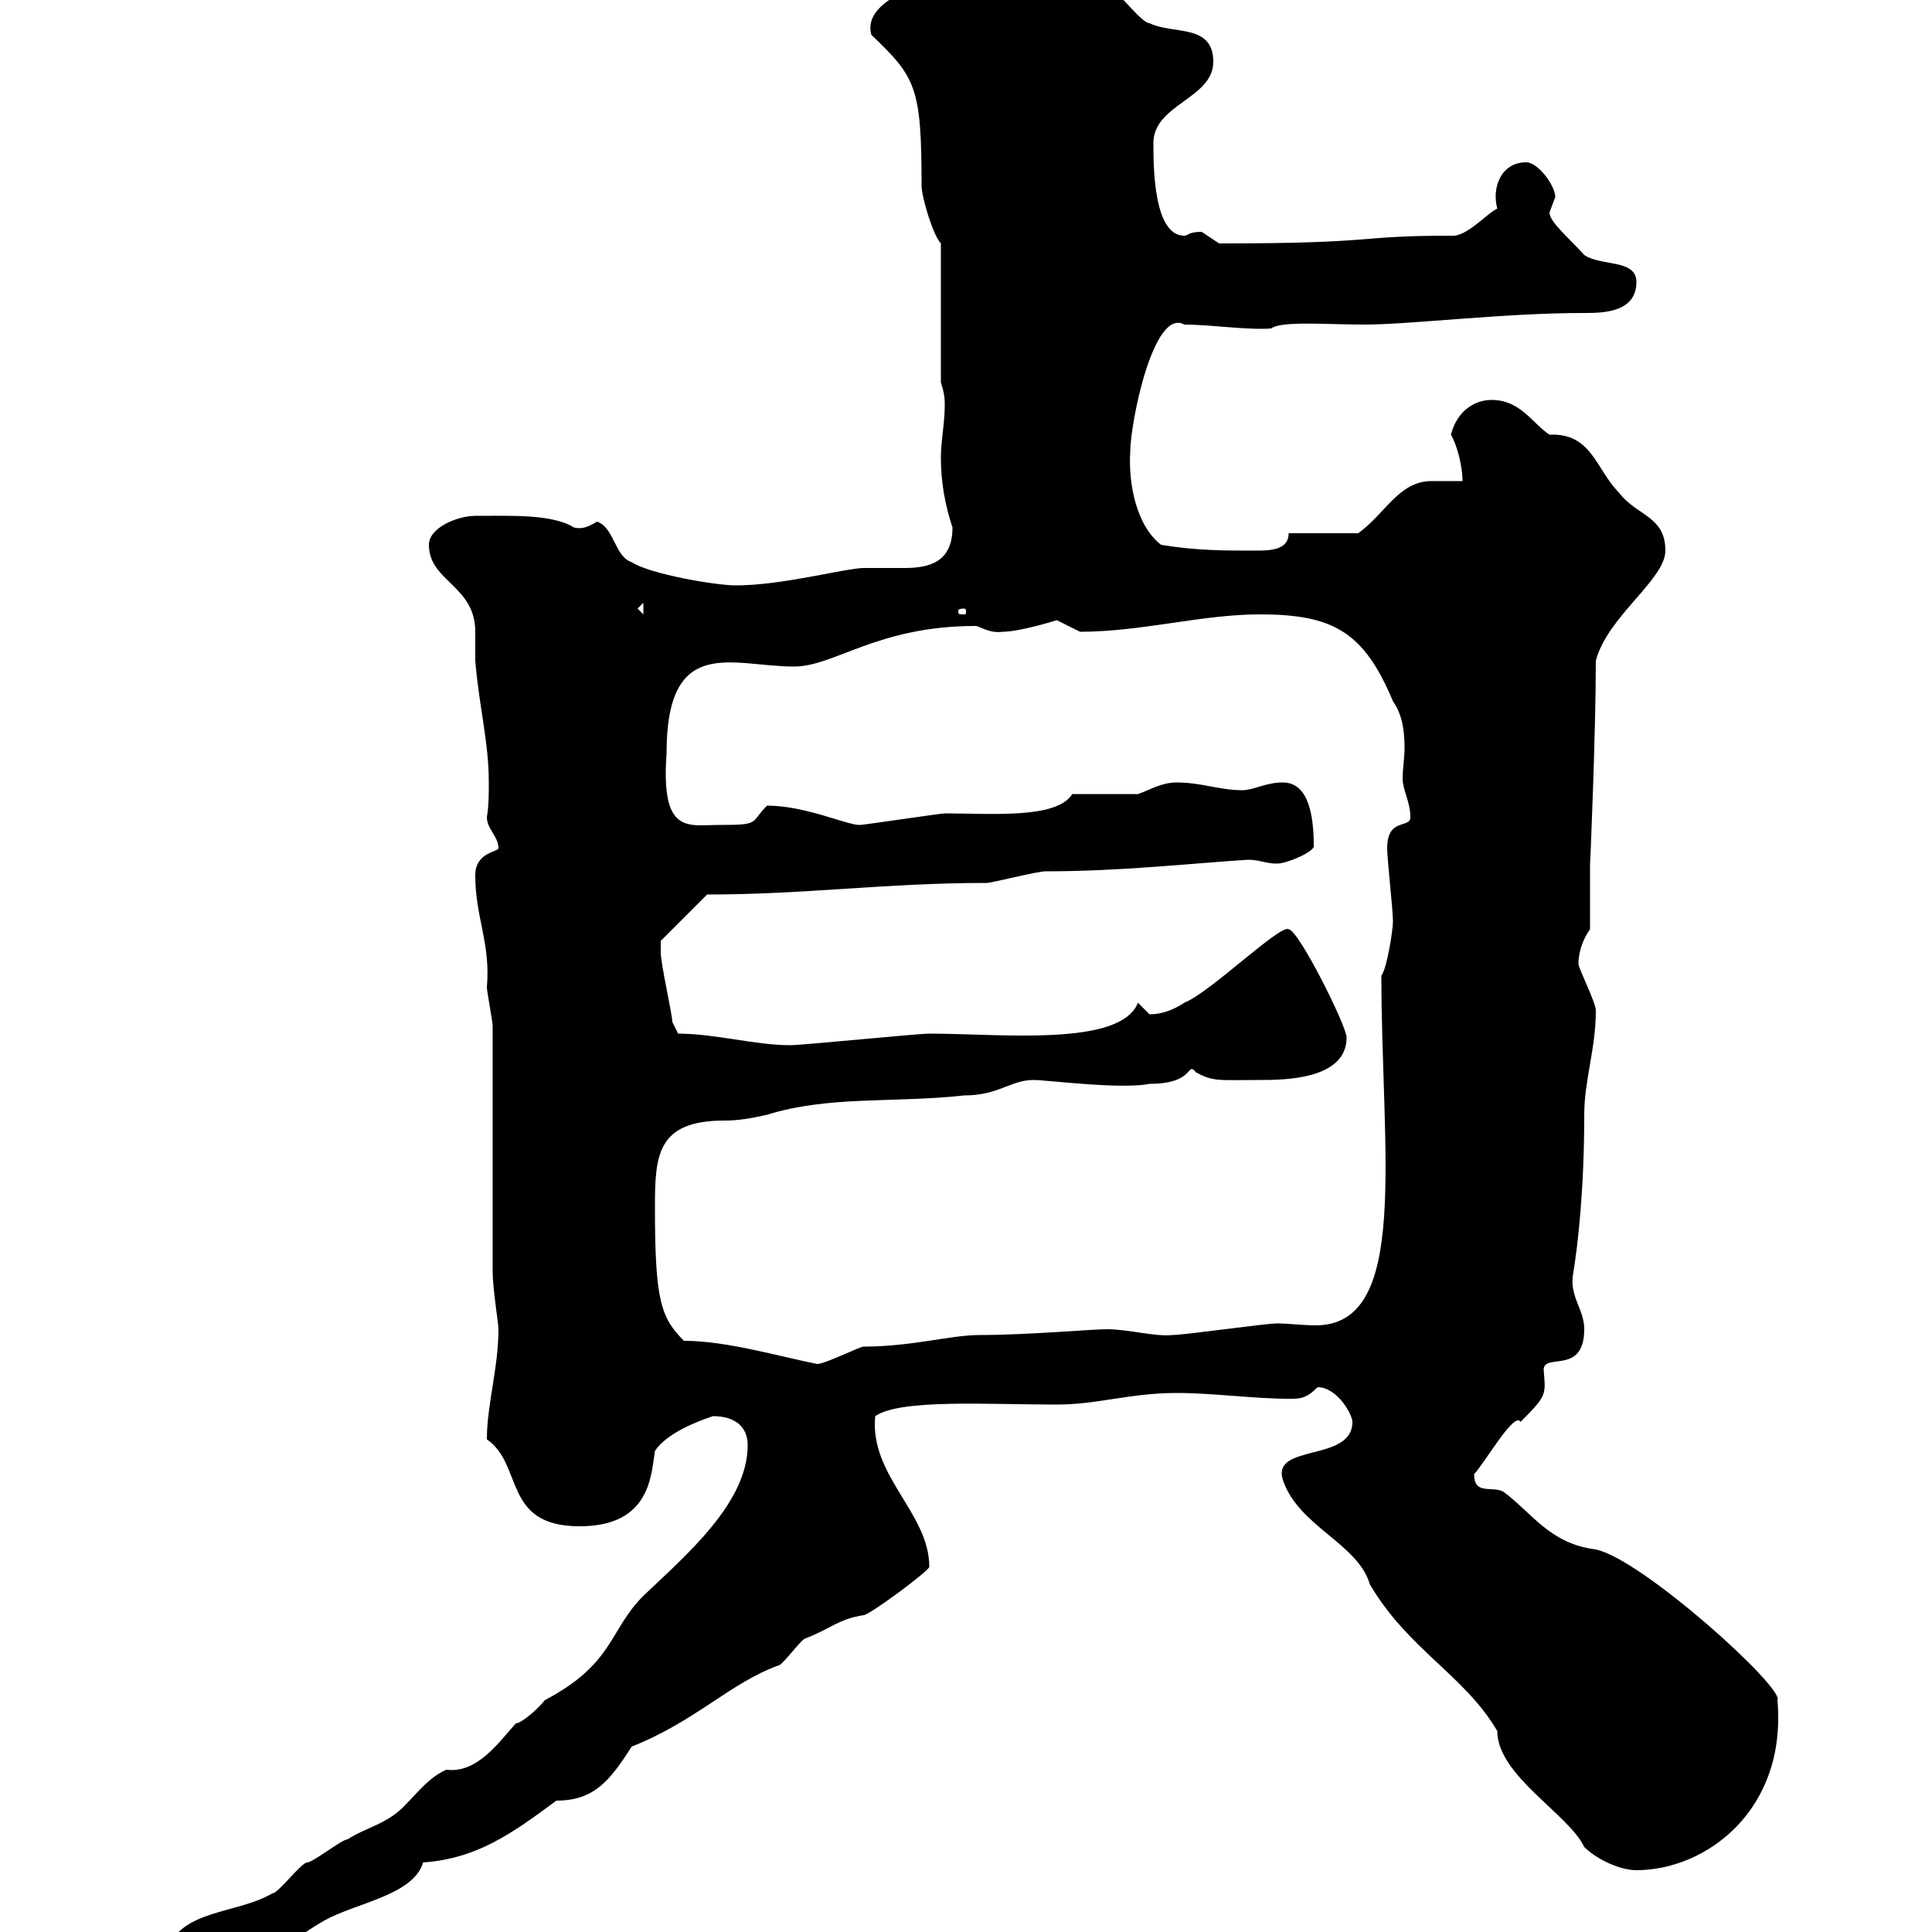 <svg xmlns="http://www.w3.org/2000/svg" xmlns:xlink="http://www.w3.org/1999/xlink" width="300" height="300"><path d="M23.40 305.40C25.80 307.20 29.40 306.60 31.20 306.60C33.60 306 36.30 303 38.40 303.60C44.40 303 45.60 300.90 50.40 298.20C55.20 295.50 64.20 294.30 65.70 289.20C74.10 288.60 79.50 284.70 86.40 279.60C92.40 279.60 94.80 276.30 98.10 271.20C108 267.30 113.40 261.30 120.90 258.60C121.50 258.60 124.50 254.40 125.10 254.40C129 252.90 130.20 251.40 134.10 250.80C135 250.80 144.30 243.90 144.30 243.30C144.30 234.90 135 229.20 135.90 219.90C139.80 217.20 153.30 218.10 164.10 218.10C170.40 218.10 175.50 216.30 182.70 216.30C188.40 216.30 194.70 217.20 200.10 217.20C201.90 217.20 202.80 217.20 204.60 215.40C207.60 215.40 210 219.60 210 220.80C210 227.10 197.40 224.10 199.20 229.80C201.60 237 210.90 239.70 212.70 246C218.70 256.20 227.40 260.10 232.50 268.80C232.50 275.70 243.60 281.70 246 286.80C247.80 288.60 251.40 290.40 254.10 290.40C264.90 290.40 277.50 281.10 276 264C277.20 262.20 255 242.10 247.80 240.60C240.60 239.70 237.90 234.90 233.40 231.60C231.60 230.70 228.90 232.20 228.90 228.90C230.40 227.40 235.20 219 236.10 220.80C240.30 216.60 240 216.60 239.70 212.70C239.70 210 246 213.60 246 206.40C246 203.40 243.90 201.60 244.20 198.30C245.10 192.90 246 184.20 246 173.10C246 167.70 247.80 162.90 247.80 156.90C247.80 155.70 245.10 150.30 245.10 149.70C245.10 148.50 245.40 146.40 246.90 144.30C246.90 143.10 246.90 135.30 246.90 134.10C246.90 135 247.80 113.70 247.80 102.60C249.60 95.70 258.60 90 258.60 85.50C258.60 80.10 254.10 80.10 251.40 76.50C247.80 72.90 247.20 67.20 240.60 67.50C237.90 65.70 236.10 62.10 231.60 62.10C228.90 62.10 226.20 63.90 225.30 67.50C226.20 69 227.10 72.30 227.10 74.70C225.60 74.70 223.80 74.70 222.30 74.70C217.20 74.70 215.10 79.80 210.90 82.80L200.10 82.80C200.10 85.50 197.10 85.50 194.70 85.50C190.20 85.50 185.70 85.50 180.30 84.60C176.40 81.60 175.20 75 175.50 70.20C175.50 65.70 179.10 47.70 183.90 50.40C188.10 50.40 193.80 51.30 197.40 51C198.90 49.80 206.10 50.40 211.80 50.40C219 50.40 233.40 48.60 246 48.60C248.70 48.60 254.10 48.60 254.10 43.80C254.10 40.20 248.70 41.40 246 39.60C243.90 37.20 240.60 34.50 240.60 33C240.60 33 241.50 30.60 241.50 30.60C241.50 28.80 238.80 25.20 237 25.20C233.10 25.20 231.60 29.10 232.50 32.40C231 33 227.70 36.90 225.30 36.60C210 36.60 214.80 37.80 189.30 37.80C189.30 37.80 186.60 36 186.60 36C184.50 36 184.50 36.60 183.90 36.60C179.10 36.60 179.10 25.80 179.10 22.20C179.10 16.20 188.40 15.30 188.40 9.60C188.40 3.60 182.10 5.40 178.50 3.60C177.30 3.60 173.70-1.20 173.10-1.20C171.60-1.50 161.10-4.50 159.30-6.60C148.50-4.50 133.50-1.20 135.30 5.40C142.20 12 143.10 13.50 143.10 28.80C143.10 30.60 144.90 36.60 146.10 37.80L146.10 59.40C146.70 61.20 146.70 62.10 146.70 63C146.70 65.70 146.10 68.40 146.10 71.10C146.10 74.70 146.70 78.30 147.90 81.90C147.90 87.30 144.30 88.20 140.40 88.20C138 88.20 135.90 88.20 134.10 88.20C131.40 88.20 121.50 90.90 114.30 90.90C111 90.90 100.80 89.10 98.10 87.30C95.40 86.40 95.40 81.90 92.70 81C91.20 81.90 90.30 82.20 89.10 81.90C85.80 79.80 79.20 80.10 73.80 80.10C71.10 80.10 66.60 81.90 66.60 84.60C66.60 90.30 73.80 90.90 73.80 98.10C73.80 99.60 73.80 101.10 73.80 102.60C74.40 109.80 75.90 115.20 75.90 121.50C75.90 123.30 75.90 125.10 75.60 126.90C75.60 128.70 77.40 129.90 77.40 131.70C77.40 132.30 73.80 132.30 73.80 135.90C73.80 142.50 76.20 146.40 75.60 153.30C75.60 153.90 76.50 158.70 76.50 159.30L76.50 197.40C76.50 200.10 77.40 205.50 77.40 206.40C77.40 212.40 75.60 218.10 75.60 223.50C81.30 227.40 78 237 90 237C101.10 237 101.10 228.90 101.70 225.30C103.50 222.60 108 220.80 110.70 219.90C114.30 219.90 116.10 221.70 116.10 224.40C116.10 233.40 106.50 241.50 99.90 247.80C94.50 253.20 95.40 258.30 84.60 264C83.70 265.20 81 267.60 80.10 267.60C77.40 270.60 74.10 275.40 69.30 274.80C66.60 276 64.80 278.40 63 280.20C60.30 283.20 56.70 283.80 54 285.60C53.10 285.60 48.60 289.20 47.70 289.20C46.80 289.20 43.20 294 42.30 294C36.60 297.30 28.20 296.40 25.80 303C25.80 303 23.40 305.40 23.40 305.40ZM106.20 208.20C102.60 204.60 101.70 201.90 101.70 187.50C101.70 179.40 102 174 112.50 174C114.60 174 116.40 173.70 119.10 173.10C128.70 170.10 138.90 171.30 149.70 170.10C155.10 170.10 156.90 167.70 160.50 167.70C162.60 167.70 174 169.20 178.50 168.30C185.70 168.30 184.20 164.70 185.70 166.50C188.40 168 189.30 167.70 195.60 167.70C199.20 167.70 209.10 167.70 209.10 161.10C209.10 159.30 201.60 144.30 200.10 144.30C198.90 143.40 187.80 154.20 183.90 155.70C182.10 156.90 180.30 157.50 178.50 157.50C178.50 157.50 176.70 155.70 176.70 155.70C174 162.60 155.40 160.50 144.30 160.50C142.50 160.50 124.50 162.30 122.70 162.30C117.30 162.30 111 160.50 105.30 160.50C105.30 160.50 104.40 158.70 104.40 158.70C104.40 157.50 102.60 149.70 102.60 147.90C102.60 147 102.60 146.70 102.60 146.10L109.80 138.90C125.10 138.90 137.40 137.10 153.30 137.10C153.90 137.10 161.10 135.30 162.30 135.30C174 135.30 184.50 134.10 193.80 133.50C195.60 133.50 196.50 134.10 198.30 134.10C199.80 134.10 204 132.30 204 131.40C204 127.20 203.40 121.50 199.20 121.50C196.50 121.50 194.70 122.70 192.90 122.70C189.30 122.70 186.60 121.50 182.70 121.50C180.30 121.50 178.50 122.70 176.70 123.30L166.50 123.30C164.10 127.20 153.90 126.30 146.70 126.30C146.10 126.30 134.10 128.10 133.50 128.10C131.40 128.10 125.10 125.10 119.10 125.10C116.40 127.80 118.20 128.10 111.60 128.10C106.80 128.10 102.60 129.60 103.50 117C103.50 98.40 113.70 103.50 123.30 103.50C129.60 103.50 136.20 97.20 151.50 97.20C152.10 97.20 153.60 98.40 155.70 98.10C158.40 98.10 164.10 96.30 164.10 96.30C164.10 96.30 167.70 98.10 167.70 98.10C177.30 98.10 186.60 95.40 195.60 95.40C207 95.40 211.80 98.10 216.30 108.90C217.80 111 218.10 113.70 218.10 116.10C218.10 117.60 217.80 119.40 217.80 120.90C217.80 122.70 219 124.50 219 126.90C219 128.70 215.40 126.90 215.40 131.70C215.40 133.50 216.30 141.30 216.30 143.10C216.30 144.30 215.40 150.30 214.50 151.50C214.50 179.10 219 205.80 204.30 205.80C202.20 205.80 200.10 205.50 198.30 205.50C196.50 205.50 183.90 207.30 182.10 207.30C179.40 207.60 175.20 206.40 171.90 206.40C169.50 206.40 159.60 207.30 152.10 207.30C147.60 207.30 141.60 209.10 134.10 209.10C133.50 209.10 128.10 211.80 126.90 211.80C120.90 210.60 112.80 208.20 106.20 208.20ZM99 94.50L99.90 93.60L99.90 95.40ZM149.70 94.50C150 94.50 150 94.80 150 94.80C150 95.40 150 95.40 149.70 95.40C148.80 95.40 148.80 95.40 148.80 94.80C148.80 94.80 148.80 94.50 149.70 94.50Z"/></svg>